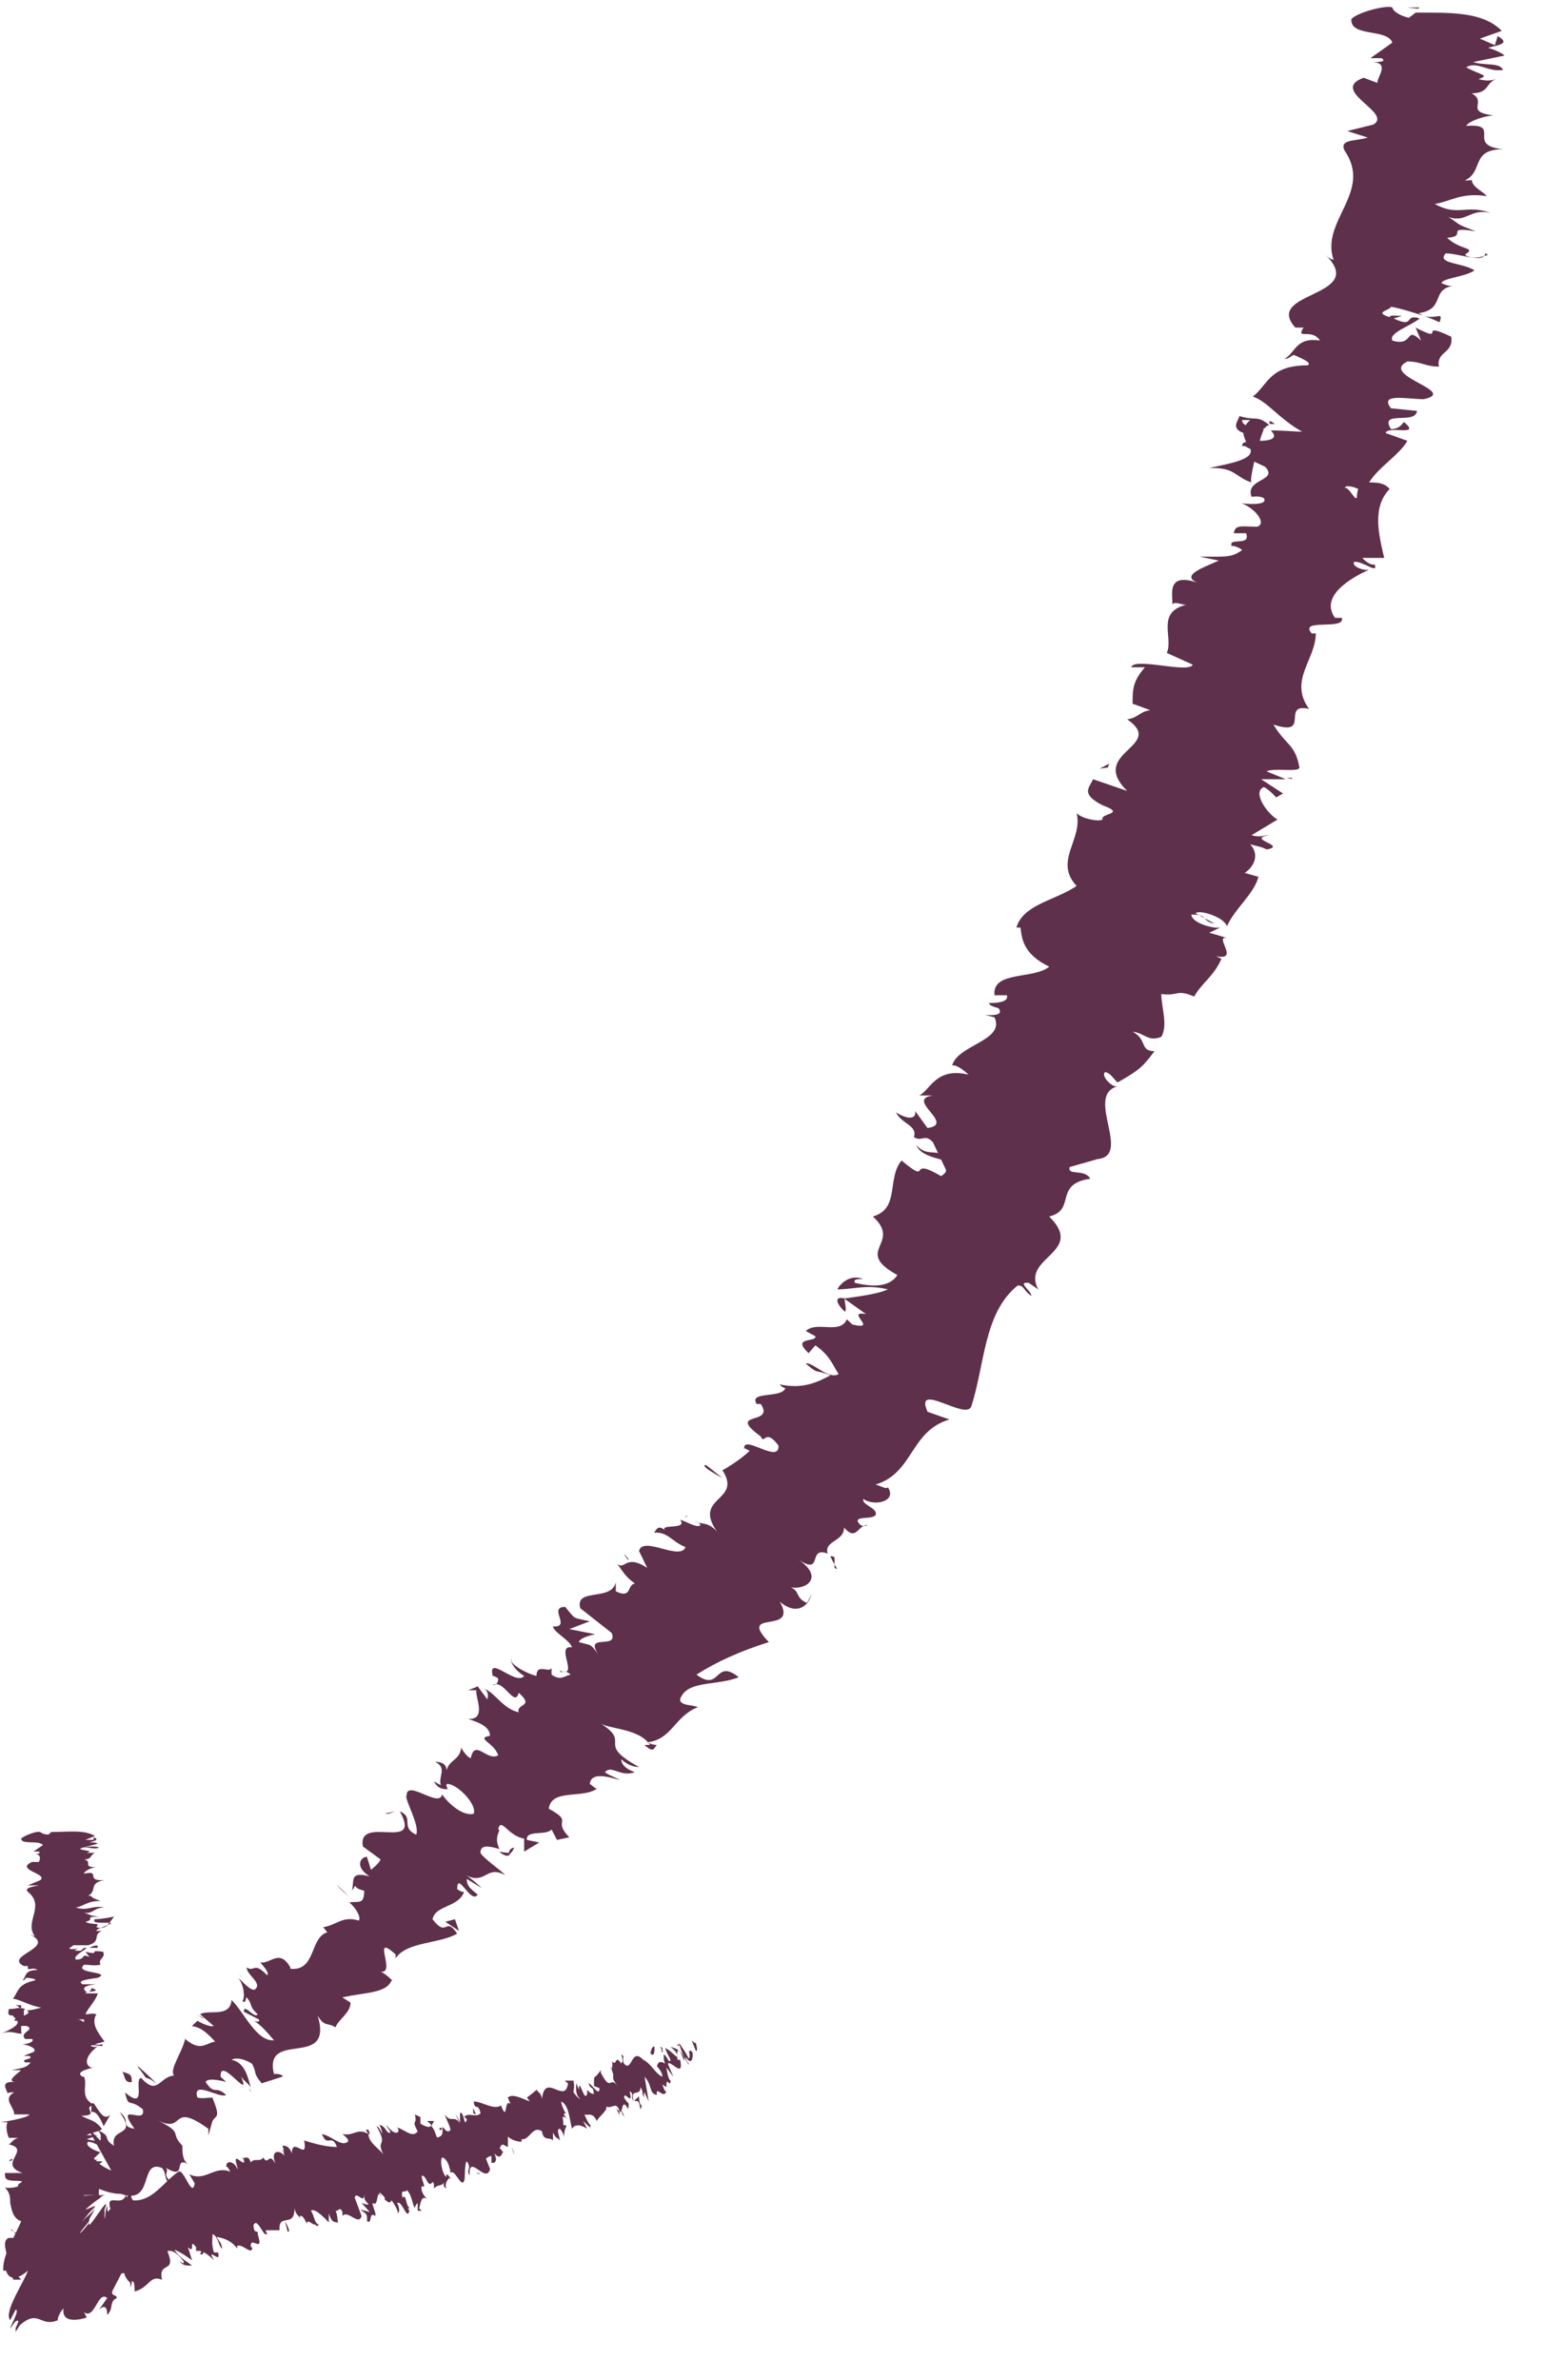 <svg width="23" height="35" viewBox="0 0 23 35" fill="none" xmlns="http://www.w3.org/2000/svg">
<path d="M0.192 33.502C0.192 33.502 0.011 33.291 0.091 33.291L0.312 33.521L0.192 33.521L0.192 33.502Z" fill="#5F304B"/>
<path d="M0.165 32.797C0.326 32.873 0.547 33.045 0.688 33.313C0.446 33.103 0.507 33.218 0.225 32.969C0.145 32.969 0.205 33.103 0.285 33.198C0.225 33.141 0.245 33.313 0.104 33.16C0.024 32.911 0.104 32.854 0.305 32.95C0.285 32.873 0.205 32.835 0.165 32.777L0.165 32.797Z" fill="#5F304B"/>
<path d="M1.25 32.931C1.25 32.931 1.189 32.931 1.149 32.893L1.21 32.893L1.25 32.931Z" fill="#5F304B"/>
<path d="M3 29.676L2.98 29.676C2.98 29.676 2.92 29.638 2.879 29.619L3 29.676Z" fill="#5F304B"/>
<path d="M2.031 30.385C2.031 30.385 2.232 30.557 2.312 30.653C2.232 30.576 2.172 30.557 2.152 30.557C2.111 30.519 2.091 30.461 2.031 30.404L2.031 30.385Z" fill="#5F304B"/>
<path d="M3.562 29.084C3.562 29.084 3.522 29.027 3.502 29.008C3.522 29.027 3.542 29.065 3.562 29.084Z" fill="#5F304B"/>
<path d="M20.875 0.109L20.855 0.128L20.694 0.109L20.875 0.109Z" fill="#5F304B"/>
<path d="M13.477 16.836C13.638 17.047 13.859 16.836 14 17.104C13.92 17.047 13.537 17.027 13.477 16.836Z" fill="#5F304B"/>
<path d="M14.042 17.123L14.062 17.123L14.062 17.142L14.042 17.123Z" fill="#5F304B"/>
<path d="M9.169 22.844C9.169 22.844 9.23 22.901 9.25 22.939C9.23 22.939 9.209 22.901 9.169 22.844Z" fill="#5F304B"/>
<path d="M10.084 22.346C10.084 22.346 10.063 22.289 10.104 22.289L10.125 22.289C10.125 22.289 10.063 22.289 10.084 22.346Z" fill="#5F304B"/>
<path d="M10.729 21.543L10.75 21.581L10.729 21.6L10.729 21.543Z" fill="#5F304B"/>
<path d="M21.17 4.739C21.17 4.739 21.009 4.664 20.929 4.645C21.13 4.701 21.23 4.569 21.17 4.739Z" fill="#5F304B"/>
<path d="M1.149 32.815C1.149 32.815 1.23 32.89 1.25 32.89L1.21 32.89C1.21 32.89 1.149 32.833 1.149 32.815Z" fill="#5F304B"/>
<path d="M11.856 23.591L11.938 23.438C11.938 23.438 11.897 23.552 11.856 23.591Z" fill="#5F304B"/>
<path d="M12.312 23.074C12.312 23.074 12.232 22.94 12.211 22.883C12.232 22.883 12.252 22.883 12.272 22.902L12.272 23.055L12.312 23.074Z" fill="#5F304B"/>
<path d="M21.843 3.726C21.823 3.879 21.462 3.726 21.26 3.726C21.12 3.879 21.502 3.86 21.683 3.975C21.562 4.071 21.2 4.09 21.2 4.166C21.26 4.185 21.28 4.205 21.361 4.205C21.039 4.262 21.26 4.549 20.858 4.606C20.878 4.606 20.919 4.645 20.939 4.645C20.758 4.587 20.577 4.53 20.456 4.511C20.436 4.568 20.195 4.587 20.436 4.664C20.436 4.626 20.537 4.645 20.617 4.645L20.496 4.683C20.818 4.836 20.637 4.606 20.878 4.683C20.738 4.798 20.416 4.894 20.476 5.008C20.798 5.104 20.657 4.779 20.898 5.008L20.818 4.817C21.301 5.066 20.818 4.702 21.341 4.951C21.381 5.2 21.12 5.161 21.16 5.391C20.959 5.391 20.898 5.315 20.697 5.315C20.275 5.525 21.462 5.755 20.939 5.87C20.697 5.87 20.275 5.774 20.456 6.004L20.838 6.042C20.818 6.252 20.275 6.023 20.456 6.31C20.617 6.31 20.637 6.176 20.657 6.214C20.898 6.425 20.416 6.252 20.376 6.367L20.697 6.482C20.577 6.692 20.275 6.865 20.134 7.094C20.235 7.094 20.356 7.094 20.436 7.19C20.175 7.458 20.275 7.86 20.356 8.204L20.034 8.204C20.034 8.204 20.134 8.319 20.215 8.3C20.275 8.453 20.034 8.243 19.913 8.262C19.873 8.319 20.034 8.396 20.134 8.377C19.833 8.511 19.411 8.778 19.632 9.085L19.732 9.085C19.793 9.276 19.089 9.085 19.29 9.314L19.35 9.314C19.35 9.697 18.948 10.003 19.25 10.424C18.828 10.329 19.29 10.845 18.727 10.654C18.908 10.96 19.049 10.941 19.109 11.286C19.109 11.362 18.727 11.286 18.626 11.343L18.908 11.458L18.546 11.458L18.868 11.668L18.767 11.726C18.767 11.726 18.667 11.611 18.586 11.573C18.405 11.649 18.646 11.975 18.787 12.051L18.405 12.281C18.526 12.319 18.586 12.281 18.667 12.281C18.305 12.338 18.948 12.434 18.626 12.491C18.566 12.453 18.445 12.434 18.385 12.415C18.526 12.568 18.445 12.74 18.305 12.836L18.506 12.893C18.445 13.142 18.164 13.352 18.043 13.62C18.003 13.486 17.641 13.371 17.581 13.429L17.862 13.582C17.661 13.544 17.782 13.448 17.52 13.448C17.52 13.563 17.822 13.659 17.943 13.639L17.782 13.716C17.782 13.716 17.923 13.754 18.043 13.793C17.842 13.754 18.244 14.137 17.882 14.06L17.963 14.099C17.842 14.367 17.681 14.443 17.561 14.654C17.299 14.539 17.32 14.654 17.078 14.616C17.078 14.807 17.179 15.075 17.078 15.247C16.877 15.324 16.837 15.19 16.656 15.171C16.877 15.285 16.756 15.457 16.978 15.457C16.817 15.668 16.777 15.725 16.435 15.917C16.354 15.84 16.334 15.783 16.254 15.764C16.194 15.802 16.294 15.936 16.395 15.974L16.435 15.974C15.932 16.108 16.696 17.046 16.093 17.046L16.133 17.046L15.731 17.161C15.691 17.295 15.952 17.18 16.033 17.333C15.49 17.41 15.832 17.792 15.429 17.888C15.972 18.424 15.007 18.481 15.269 18.96L15.128 18.864C14.947 18.845 15.168 18.979 15.168 19.055C15.047 18.979 15.068 18.902 14.967 18.902C14.464 19.304 14.484 20.07 14.283 20.682C14.203 20.893 13.439 20.299 13.64 20.759L13.962 20.873C13.379 21.046 13.439 21.658 12.876 21.83C12.956 21.849 13.037 21.907 13.057 21.869C13.197 22.079 12.856 22.156 12.695 22.041C12.675 22.117 12.836 22.156 12.876 22.232C12.936 22.385 12.474 22.251 12.655 22.424C12.675 22.443 12.735 22.443 12.755 22.424C12.614 22.424 12.594 22.672 12.413 22.462C12.413 22.672 12.112 22.653 12.172 22.845C11.87 22.73 12.112 23.17 11.75 22.94C12.112 23.189 11.87 23.381 11.629 23.342C11.77 23.4 11.69 23.495 11.87 23.572C11.79 23.668 11.649 23.706 11.468 23.553C11.75 24.05 10.825 23.648 11.307 24.146C10.885 24.28 10.543 24.433 10.242 24.625C10.604 24.892 10.503 24.376 10.865 24.663C10.523 24.797 10.101 24.701 10.001 24.988C10.001 25.084 10.181 25.065 10.262 25.103C9.92 25.237 9.88 25.581 9.518 25.62C9.558 25.639 9.598 25.658 9.659 25.658C9.619 25.696 9.619 25.792 9.478 25.658L9.558 25.658C9.397 25.409 8.935 25.428 8.814 25.332C9.317 25.639 8.734 25.62 9.397 25.983C9.337 25.983 9.236 25.964 9.136 25.868C9.136 25.926 9.176 26.002 9.337 26.06C9.116 26.136 8.995 25.945 8.895 26.06C8.975 26.117 9.015 26.117 9.116 26.175C8.915 26.117 8.694 26.06 8.673 26.232C8.734 26.27 8.774 26.328 8.794 26.289C8.593 26.462 8.111 26.289 8.07 26.596C8.452 26.806 8.111 26.749 8.372 27.017L8.191 27.055L8.111 26.902C8.03 26.997 7.728 26.902 7.749 27.055L7.93 27.093L7.708 27.227L7.708 27.036C7.467 26.997 7.367 26.71 7.326 26.902C7.387 26.902 7.246 26.997 7.346 27.189C7.206 27.151 7.065 27.112 7.065 27.246C7.125 27.342 7.387 27.514 7.427 27.572C7.145 27.419 7.145 27.725 6.844 27.572C6.924 27.61 7.065 27.744 7.085 27.763L6.864 27.629C6.864 27.725 6.904 27.763 7.025 27.859C6.924 28.012 6.723 27.495 6.723 27.782C6.743 27.782 6.763 27.82 6.824 27.82C6.743 28.05 6.401 28.012 6.361 28.222C6.582 28.509 6.542 28.165 6.723 28.433C6.462 28.586 5.979 28.548 5.818 28.797L5.818 28.739C5.436 28.395 5.859 29.064 5.577 28.988C5.637 28.988 5.818 29.16 5.758 29.122C5.678 29.313 5.376 29.294 5.034 29.371L5.155 29.447C5.155 29.6 4.974 29.696 4.934 29.811C4.813 29.734 4.773 29.811 4.672 29.639C4.913 30.442 3.868 29.83 4.029 30.5C4.069 30.481 4.19 30.519 4.149 30.538L3.848 30.634C3.707 30.461 3.788 30.5 3.707 30.347C3.586 30.27 3.466 30.251 3.405 30.289C3.607 30.328 3.647 30.557 3.687 30.691C3.647 30.634 3.586 30.595 3.546 30.538C3.707 30.921 3.225 30.213 3.245 30.538L3.325 30.614C3.325 30.614 3.064 30.538 3.023 30.614C3.164 30.825 3.164 30.653 3.325 30.806C3.225 30.863 2.822 30.576 2.903 30.844C2.983 30.863 3.044 30.844 3.124 30.844C3.245 31.15 3.184 31.093 3.124 31.189L3.064 31.399L3.064 31.303C2.481 30.883 2.742 31.399 2.3 31.169C2.722 31.38 2.481 31.342 2.682 31.552C2.682 31.648 2.682 31.763 2.762 31.82C2.541 31.705 2.762 32.069 2.44 31.878C2.501 31.954 2.36 31.954 2.541 32.107C2.4 32.107 2.46 31.954 2.38 31.878C2.038 31.744 2.28 32.433 1.777 32.26C1.475 32.26 1.234 32.031 0.973 32.031C1.013 32.184 1.234 32.26 1.234 32.26C1.234 32.433 1.133 32.471 0.993 32.452C1.053 32.509 1.093 32.567 1.133 32.681C1.053 32.72 0.872 32.452 0.872 32.624C0.952 32.7 1.073 32.815 1.174 32.873C1.033 32.873 0.852 32.777 0.711 32.777C0.792 32.93 0.912 32.93 1.013 33.007C0.872 33.007 0.671 33.064 0.47 32.892L0.47 32.777C0.47 32.777 0.591 32.968 0.651 32.988C0.852 33.083 0.711 32.834 0.651 32.758L0.55 32.758C0.269 32.26 0.852 32.643 0.952 32.528L0.651 32.241L0.993 32.413C0.952 32.318 0.832 32.126 0.731 32.126C0.691 31.916 0.892 32.184 0.832 31.954C0.832 31.916 0.812 31.916 0.792 31.897L0.952 31.935C0.952 31.935 0.792 31.705 0.771 31.782C0.771 31.495 1.214 31.839 1.073 31.552L1.053 31.552C1.355 31.495 1.254 31.763 1.636 31.916L1.274 31.265L1.475 31.476C1.475 31.476 1.515 31.399 1.435 31.323C1.656 31.418 1.495 31.438 1.676 31.552C1.616 31.265 2.038 31.438 1.757 31.055C1.938 31.189 1.757 31.265 1.978 31.303C1.676 30.883 2.159 31.265 2.099 31.016C1.897 30.844 1.897 31.016 1.837 30.768C2.179 31.055 1.958 30.557 2.078 30.557C2.32 30.825 2.34 30.538 2.561 30.519C2.481 30.442 2.682 30.174 2.722 29.983L2.682 29.945C2.943 30.194 3.023 30.04 3.164 30.021C3.023 29.868 2.943 29.811 2.822 29.792L2.903 29.715C2.903 29.715 3.064 29.811 3.144 29.792L2.943 29.619C3.064 29.543 3.385 29.677 3.405 29.409C3.586 29.581 3.767 30.021 4.029 30.002C3.948 29.906 3.788 29.715 3.707 29.715C3.727 29.715 3.828 29.753 3.808 29.696L3.586 29.581C3.586 29.447 3.747 29.696 3.788 29.619C3.647 29.485 3.727 29.485 3.627 29.371C3.607 29.371 3.627 29.466 3.566 29.428C3.607 29.352 3.586 29.198 3.506 29.084C3.586 29.16 3.687 29.275 3.747 29.256C3.868 29.16 3.627 29.045 3.627 28.93C3.747 29.007 3.727 28.835 3.928 29.045C3.968 29.007 3.868 28.911 3.828 28.854C3.968 28.892 4.109 28.643 4.27 28.93L4.27 28.95C4.652 28.988 4.552 28.49 4.813 28.414L4.753 28.337C4.934 28.318 5.034 28.165 5.275 28.241C5.316 28.203 5.235 28.05 5.135 27.974C5.275 27.954 5.356 28.012 5.356 27.801C5.155 27.763 5.275 27.667 5.175 27.801C5.215 27.648 5.135 27.514 5.436 27.591C5.215 27.457 5.296 27.304 5.396 27.304L5.456 27.495C5.456 27.495 5.577 27.399 5.597 27.342L5.336 27.151C5.255 26.672 6.22 27.246 5.879 26.634C6.1 26.73 5.879 26.864 6.12 26.978C6.18 26.844 5.939 26.442 5.979 26.404C5.979 26.155 6.462 26.596 6.502 26.385C6.562 26.481 6.783 26.71 6.964 26.672C7.025 26.538 6.723 26.232 6.582 26.232C6.542 26.232 6.582 26.289 6.582 26.309C6.522 26.309 6.442 26.309 6.381 26.194L6.482 26.251C6.442 26.117 6.582 26.002 6.401 25.907C6.562 25.907 6.582 26.002 6.562 26.098C6.562 25.868 6.763 25.907 6.783 25.696C6.804 25.754 6.904 25.868 6.924 25.849C6.985 25.562 7.165 25.907 7.326 25.811C7.266 25.62 6.985 25.562 7.206 25.524C7.206 25.371 6.985 25.313 6.884 25.275C7.165 25.294 6.985 24.95 7.005 24.854L6.884 24.854C6.884 24.854 6.985 24.816 7.025 24.797L7.165 24.988C7.165 24.988 7.206 24.892 7.125 24.835C7.286 24.892 7.387 25.122 7.628 25.179C7.588 25.046 7.869 25.103 7.628 24.892C7.568 25.122 7.407 24.682 7.246 24.778C7.306 24.778 7.326 24.739 7.326 24.682C7.306 24.663 7.266 24.644 7.246 24.644C7.165 24.318 7.588 24.797 7.708 24.644C7.548 24.548 7.487 24.395 7.527 24.395C7.467 24.452 7.728 24.605 7.889 24.644C7.889 24.452 8.07 24.605 8.111 24.529L8.111 24.625C8.251 24.72 8.291 24.644 8.392 24.625C8.291 24.529 8.251 24.625 8.231 24.567C8.533 24.682 8.151 24.184 8.412 24.223C8.372 24.108 8.151 24.012 8.131 23.916C8.412 23.936 8.05 23.629 8.312 23.629C8.472 23.821 8.412 23.782 8.673 23.84L8.372 23.955L8.754 24.031C8.754 24.031 8.533 24.07 8.513 24.146C8.714 24.203 8.673 24.165 8.794 24.318C8.593 24.012 9.096 24.261 8.995 24.012L8.533 23.648C8.452 23.342 8.995 23.553 9.056 23.266L9.056 23.4C9.297 23.515 9.216 23.304 9.337 23.285C9.176 23.17 9.156 23.093 9.076 22.998C9.196 23.093 9.196 22.845 9.518 23.055L9.397 22.806C9.458 22.577 10.001 22.959 10.081 22.749C9.88 22.672 9.82 22.519 9.619 22.538C9.659 22.481 9.679 22.424 9.779 22.5C9.699 22.404 10.121 22.5 10.001 22.347C10.081 22.366 10.262 22.481 10.302 22.424C10.282 22.385 10.222 22.366 10.222 22.366C10.302 22.424 10.403 22.366 10.543 22.519C10.181 22.003 10.925 22.079 10.624 21.62C10.765 21.543 10.925 21.428 11.026 21.333C10.966 21.314 10.946 21.275 10.946 21.314C10.905 21.065 11.468 21.543 11.448 21.256C11.247 20.988 11.247 21.256 11.187 21.122C10.664 20.739 11.408 20.969 11.187 20.644L11.127 20.644C11.006 20.452 11.489 20.567 11.549 20.414C11.549 20.414 11.489 20.395 11.468 20.357C11.81 20.433 12.031 20.319 12.212 20.223C11.971 20.127 12.051 20.223 11.85 20.051C11.931 20.012 12.192 20.299 12.333 20.204C12.252 20.089 12.212 19.936 11.991 19.783L11.891 19.898C11.629 19.649 12.011 19.744 11.991 19.649L11.85 19.572C12.011 19.419 12.353 19.63 12.454 19.4L12.534 19.476C12.936 19.572 12.413 19.266 12.735 19.323L12.413 19.094C12.534 19.075 12.896 19.036 13.057 18.96C12.755 18.883 12.534 18.96 12.313 18.96C12.353 18.883 12.494 18.73 12.695 18.807C12.634 18.807 12.534 18.807 12.574 18.864C12.896 18.941 13.097 18.902 13.197 18.749C12.534 18.386 13.278 18.29 12.836 17.888C13.238 17.773 13.037 17.333 13.258 17.065C13.72 17.448 13.318 16.988 13.841 17.295C13.921 17.237 13.921 17.218 13.901 17.18L13.72 16.797C13.6 16.663 13.559 16.797 13.439 16.721C13.499 16.548 13.258 16.529 13.177 16.357C13.358 16.472 13.479 16.453 13.459 16.338L13.64 16.587C14.062 16.529 13.298 16.166 13.72 16.108L13.519 16.108C13.68 16.032 13.761 15.687 14.243 15.802C14.183 15.745 14.062 15.649 14.002 15.668C14.082 15.362 14.786 15.304 14.625 14.96L14.484 14.922C14.484 14.922 14.786 14.96 14.685 14.826C14.625 14.807 14.545 14.788 14.545 14.749C14.605 14.749 14.846 14.749 14.806 14.635L14.625 14.635C14.585 14.271 15.208 14.405 15.429 14.214C15.027 14.022 15.027 13.773 15.007 13.639L14.947 13.639C15.047 13.295 15.53 13.238 15.832 13.027C15.49 12.663 15.932 12.338 15.832 11.955C15.892 12.032 16.153 12.089 16.214 12.051C16.173 11.955 16.576 11.975 16.214 11.841C15.872 11.668 16.033 11.573 16.073 11.458L16.576 11.63C15.992 11.056 17.159 10.979 16.576 10.577C16.736 10.558 16.756 10.463 16.917 10.443L16.656 10.348C16.656 10.137 16.656 10.022 16.837 9.812L16.636 9.812C16.676 9.659 17.48 9.908 17.541 9.774L17.159 9.601C17.259 9.372 16.998 9.008 17.44 8.893C17.38 8.893 17.259 8.836 17.239 8.893C17.259 8.778 17.118 8.377 17.661 8.587C17.299 8.472 17.722 8.338 17.923 8.243L17.641 8.185C18.023 8.185 18.104 8.204 18.265 8.09C18.244 8.051 18.063 7.994 18.124 8.051C18.023 7.879 18.405 8.051 18.325 7.841L18.144 7.841C18.164 7.707 18.265 7.745 18.486 7.745C18.626 7.707 18.486 7.496 18.265 7.401C18.425 7.42 18.646 7.42 18.586 7.324C18.506 7.286 18.425 7.305 18.405 7.305C18.305 7.037 18.807 7.075 18.606 6.865C18.526 6.826 18.486 6.807 18.445 6.788C18.405 6.96 18.385 7.094 18.405 7.094C18.164 7.018 18.164 6.865 17.782 6.884C18.003 6.826 18.465 6.769 18.385 6.597C18.365 6.597 18.345 6.578 18.305 6.559L18.265 6.559C18.265 6.559 18.265 6.501 18.325 6.501C18.305 6.444 18.285 6.405 18.285 6.367C18.084 6.291 18.224 6.176 18.224 6.118C18.486 6.195 18.486 6.099 18.667 6.252C18.667 6.252 18.626 6.252 18.606 6.291C18.606 6.291 18.606 6.291 18.566 6.31L18.586 6.31C18.586 6.31 18.546 6.405 18.526 6.482C18.687 6.482 18.807 6.444 18.687 6.329C18.868 6.329 19.069 6.348 19.149 6.348C18.807 6.157 18.646 5.908 18.425 5.831C18.646 5.659 18.667 5.372 19.23 5.372C19.31 5.334 19.109 5.257 19.029 5.219C18.968 5.238 18.968 5.276 18.888 5.276C19.049 5.2 19.049 4.951 19.411 5.008C19.29 4.817 19.049 5.008 19.169 4.817L19.049 4.817C18.566 4.281 20.134 4.377 19.491 3.745C19.531 3.784 19.551 3.803 19.612 3.822C19.411 3.248 20.195 2.827 19.773 2.214C19.692 2.042 19.933 2.08 20.114 2.023L19.813 1.927L20.195 1.832C20.496 1.659 19.531 1.334 20.054 1.143L20.255 1.219C20.255 1.123 20.436 0.932 20.195 0.913C20.235 0.913 20.416 0.913 20.315 0.855L20.154 0.855L20.476 0.626C20.396 0.415 19.853 0.549 19.873 0.281C19.953 0.186 20.376 0.071 20.476 0.109C20.476 0.147 20.557 0.224 20.718 0.262L20.818 0.186C21.321 0.186 21.803 0.167 22.085 0.454L21.763 0.568L21.984 0.664L22.024 0.53C22.226 0.645 22.024 0.664 21.884 0.702C22.004 0.741 22.085 0.779 22.125 0.817L21.663 0.913C21.843 0.97 22.045 0.913 22.105 1.028C21.884 1.066 21.723 0.894 21.562 0.989C21.763 1.104 21.924 1.104 21.743 1.162C21.864 1.2 21.944 1.181 22.004 1.162C21.843 1.219 21.904 1.372 21.642 1.372C21.884 1.506 21.522 1.64 21.964 1.698C21.864 1.698 21.602 1.774 21.562 1.851C22.105 1.812 21.542 2.138 22.105 2.195C21.622 2.195 21.823 2.52 21.542 2.654C21.582 2.654 21.663 2.654 21.642 2.635C21.642 2.75 21.803 2.808 21.864 2.884C21.482 2.827 21.341 2.961 21.099 2.999C21.441 3.19 21.562 2.999 21.924 3.133C21.622 3.056 21.562 3.286 21.301 3.19C21.502 3.324 21.401 3.286 21.703 3.401C21.22 3.324 21.602 3.477 21.28 3.496C21.482 3.688 21.723 3.63 21.542 3.745C21.663 3.841 21.884 3.745 21.884 3.745L21.843 3.726ZM20.054 7.037C20.054 7.037 20.074 6.98 20.094 6.98C20.094 6.98 20.074 7.018 20.054 7.037ZM19.953 7.324C19.953 7.324 19.953 7.247 19.974 7.19C19.893 7.152 19.793 7.133 19.773 7.171C19.833 7.171 19.873 7.267 19.933 7.324L19.953 7.324ZM18.265 6.176C18.265 6.176 18.265 6.233 18.325 6.252C18.325 6.233 18.345 6.214 18.385 6.176L18.425 6.176C18.425 6.176 18.325 6.176 18.285 6.176L18.265 6.176Z" fill="#5F304B"/>
<path d="M18.669 6.195L18.689 6.195L18.75 6.234L18.669 6.234L18.669 6.195Z" fill="#5F304B"/>
<path d="M19 11.456L18.919 11.438L19 11.438L19 11.456Z" fill="#5F304B"/>
<path d="M3.667 30.709C3.667 30.709 3.688 30.747 3.688 30.766C3.688 30.766 3.667 30.728 3.667 30.709Z" fill="#5F304B"/>
<path d="M2.812 31.666C2.812 31.666 2.752 31.609 2.731 31.59L2.812 31.666Z" fill="#5F304B"/>
<path d="M7.339 27.229C7.339 27.229 7.46 27.247 7.5 27.247C7.5 27.285 7.46 27.323 7.339 27.229Z" fill="#5F304B"/>
<path d="M7.562 27.17C7.562 27.17 7.522 27.265 7.481 27.265C7.481 27.227 7.502 27.17 7.562 27.17Z" fill="#5F304B"/>
<path d="M0.875 33.255L0.875 33.275L0.834 33.236L0.875 33.255Z" fill="#5F304B"/>
<path d="M0.812 33.236L0.772 33.236C0.772 33.236 0.792 33.215 0.812 33.236Z" fill="#5F304B"/>
<path d="M0.711 33.215L0.812 33.215C0.812 33.215 0.772 33.272 0.711 33.215Z" fill="#5F304B"/>
<path d="M1.44 32.699L1.5 32.775C1.5 32.775 1.46 32.737 1.44 32.699Z" fill="#5F304B"/>
<path d="M1.623 32.584C1.623 32.584 1.643 32.833 1.543 32.833L1.483 32.775C1.603 32.871 1.483 32.488 1.623 32.584Z" fill="#5F304B"/>
<path d="M1.625 31.093L1.524 31.266C1.484 31.17 1.424 31.036 1.343 31.055C1.343 30.672 1.464 31.266 1.625 31.093Z" fill="#5F304B"/>
<path d="M1.938 30.616C1.817 30.635 1.837 30.501 1.797 30.463C1.917 30.501 1.938 30.501 1.938 30.616Z" fill="#5F304B"/>
<path d="M5.125 27.879L4.944 27.707C4.944 27.707 5.004 27.784 5.125 27.879Z" fill="#5F304B"/>
<path d="M6.69 28.221L6.75 28.393L6.549 28.259L6.69 28.221Z" fill="#5F304B"/>
<path d="M5.712 26.671L5.652 26.671L5.812 26.633L5.712 26.671Z" fill="#5F304B"/>
<path d="M10.384 21.543L10.625 21.734C10.625 21.734 10.263 21.543 10.384 21.543Z" fill="#5F304B"/>
<path d="M12.42 19.285C12.299 19.17 12.259 19.055 12.42 19.093C12.42 19.151 12.46 19.285 12.42 19.285Z" fill="#5F304B"/>
<path d="M16.292 11.285L16.172 11.304L16.312 11.229L16.292 11.285Z" fill="#5F304B"/>
<path d="M10.232 30.04C10.232 30.04 10.273 30.174 10.232 30.155L10.171 30.002L10.212 30.04L10.232 30.04Z" fill="#5F304B"/>
<path d="M10.127 30.362C10.127 30.362 10.007 30.171 9.986 30.037C10.067 30.171 10.047 30.114 10.127 30.267C10.147 30.267 10.147 30.209 10.127 30.152C10.147 30.19 10.147 30.114 10.188 30.19C10.188 30.324 10.147 30.343 10.087 30.248C10.087 30.286 10.107 30.324 10.127 30.343L10.127 30.362Z" fill="#5F304B"/>
<path d="M6.604 31.859C6.604 31.859 6.625 31.859 6.625 31.878C6.625 31.878 6.604 31.878 6.604 31.859Z" fill="#5F304B"/>
<path d="M9.709 30.096C9.709 30.096 9.73 30.096 9.75 30.134L9.73 30.134L9.709 30.096Z" fill="#5F304B"/>
<path d="M8.647 31.246L8.667 31.246L8.688 31.303L8.647 31.246Z" fill="#5F304B"/>
<path d="M9.125 31.129C9.125 31.129 9.064 31.014 9.044 30.957C9.064 31.014 9.084 31.034 9.105 31.034C9.105 31.053 9.105 31.091 9.125 31.129Z" fill="#5F304B"/>
<path d="M1.913 33.637C1.953 33.503 1.771 33.522 1.852 33.35C1.852 33.407 1.993 33.522 1.913 33.637Z" fill="#5F304B"/>
<path d="M4.562 32.603C4.562 32.603 4.562 32.643 4.54 32.603L4.562 32.603Z" fill="#5F304B"/>
<path d="M1.436 28.642L1.315 28.642C1.315 28.642 1.456 28.564 1.436 28.642Z" fill="#5F304B"/>
<path d="M9.75 30.172L9.729 30.115C9.729 30.115 9.729 30.153 9.729 30.172L9.75 30.172Z" fill="#5F304B"/>
<path d="M4.188 31.607L4.127 31.646C4.127 31.646 4.167 31.607 4.188 31.607Z" fill="#5F304B"/>
<path d="M1.678 28.183C1.678 28.183 1.497 28.221 1.396 28.221C1.336 28.298 1.537 28.26 1.638 28.279C1.597 28.317 1.417 28.355 1.417 28.394C1.457 28.394 1.457 28.394 1.497 28.394C1.356 28.451 1.497 28.547 1.296 28.604L1.336 28.604C1.336 28.604 1.155 28.604 1.075 28.604C1.075 28.623 0.954 28.662 1.075 28.662C1.075 28.662 1.115 28.662 1.155 28.642L1.095 28.681C1.276 28.7 1.155 28.642 1.276 28.642C1.215 28.7 1.075 28.757 1.115 28.815C1.276 28.815 1.175 28.719 1.316 28.776L1.256 28.7C1.517 28.757 1.256 28.662 1.517 28.7C1.557 28.796 1.437 28.796 1.477 28.891C1.376 28.91 1.336 28.891 1.236 28.891C1.075 29.025 1.658 28.987 1.437 29.083C1.316 29.102 1.115 29.121 1.215 29.178L1.417 29.178C1.417 29.178 1.135 29.197 1.276 29.293C1.356 29.293 1.336 29.217 1.356 29.236C1.517 29.293 1.256 29.274 1.256 29.312L1.437 29.312C1.417 29.408 1.296 29.523 1.256 29.619C1.316 29.619 1.356 29.599 1.417 29.619C1.336 29.752 1.437 29.886 1.537 30.02L1.396 30.059C1.396 30.059 1.457 30.078 1.497 30.059C1.557 30.116 1.396 30.059 1.336 30.078C1.336 30.097 1.417 30.116 1.457 30.078C1.336 30.154 1.195 30.327 1.336 30.403L1.376 30.403C1.376 30.403 1.075 30.46 1.215 30.537L1.236 30.537C1.296 30.671 1.155 30.843 1.396 30.958C1.175 30.977 1.497 31.111 1.195 31.111C1.336 31.188 1.396 31.169 1.497 31.303C1.497 31.341 1.316 31.36 1.276 31.398L1.437 31.398L1.276 31.456L1.457 31.494L1.417 31.532C1.417 31.532 1.356 31.494 1.296 31.494C1.236 31.551 1.396 31.628 1.477 31.647L1.336 31.781C1.336 31.781 1.417 31.762 1.457 31.743C1.296 31.819 1.618 31.743 1.457 31.819C1.417 31.819 1.356 31.819 1.336 31.819C1.437 31.858 1.437 31.934 1.396 31.991L1.497 31.991C1.497 31.991 1.437 32.221 1.457 32.279C1.417 32.279 1.215 32.279 1.195 32.279L1.356 32.279C1.256 32.279 1.296 32.279 1.175 32.279C1.175 32.298 1.356 32.279 1.417 32.279L1.356 32.279C1.356 32.279 1.437 32.279 1.497 32.279C1.658 32.26 1.396 32.298 1.497 32.279L1.537 32.279C1.537 32.279 1.477 32.298 1.477 32.317C1.336 32.413 1.376 32.393 1.256 32.489C1.296 32.489 1.417 32.413 1.396 32.451C1.316 32.527 1.276 32.585 1.195 32.681C1.316 32.547 1.316 32.585 1.396 32.47C1.376 32.508 1.376 32.527 1.316 32.623C1.316 32.623 1.316 32.661 1.296 32.681C1.236 32.757 1.215 32.776 1.175 32.834C1.175 32.853 1.256 32.757 1.316 32.681C1.256 32.872 1.658 32.183 1.537 32.489C1.537 32.489 1.537 32.566 1.537 32.623C1.557 32.585 1.537 32.527 1.577 32.432C1.577 32.642 1.618 32.393 1.638 32.527C1.517 32.183 1.819 32.508 1.859 32.24L1.859 32.317C1.859 32.317 1.899 32.26 1.919 32.24C1.939 32.298 1.919 32.317 1.959 32.355C2.241 32.374 2.402 32.087 2.623 31.934C2.703 31.877 2.824 32.336 2.864 32.106L2.784 31.972C3.025 32.087 3.146 31.838 3.387 31.934C3.367 31.896 3.347 31.858 3.327 31.858C3.327 31.743 3.467 31.8 3.488 31.896C3.508 31.896 3.467 31.819 3.467 31.762C3.467 31.685 3.608 31.877 3.588 31.762C3.588 31.762 3.568 31.724 3.548 31.724C3.588 31.762 3.648 31.666 3.689 31.8C3.729 31.724 3.829 31.8 3.87 31.724C3.95 31.858 3.95 31.628 4.051 31.819C3.97 31.609 4.111 31.609 4.191 31.704C4.151 31.647 4.191 31.628 4.151 31.551C4.191 31.551 4.252 31.551 4.292 31.666C4.292 31.398 4.533 31.8 4.473 31.475C4.654 31.532 4.815 31.57 4.955 31.57C4.875 31.36 4.815 31.59 4.734 31.379C4.895 31.417 5.016 31.57 5.116 31.494C5.136 31.456 5.076 31.417 5.036 31.379C5.197 31.417 5.257 31.283 5.418 31.379C5.418 31.379 5.398 31.341 5.378 31.322C5.398 31.322 5.418 31.283 5.438 31.379L5.418 31.379C5.418 31.513 5.599 31.609 5.639 31.685C5.518 31.436 5.719 31.59 5.538 31.264C5.559 31.264 5.599 31.322 5.619 31.379C5.619 31.36 5.619 31.322 5.579 31.245C5.679 31.264 5.679 31.379 5.74 31.36C5.74 31.322 5.699 31.303 5.679 31.245C5.74 31.322 5.82 31.398 5.86 31.341C5.86 31.322 5.86 31.283 5.82 31.283C5.92 31.283 6.061 31.456 6.142 31.341C6.041 31.149 6.142 31.264 6.101 31.092L6.182 31.13L6.182 31.226C6.182 31.226 6.323 31.322 6.343 31.245L6.282 31.188L6.383 31.188L6.343 31.264C6.423 31.341 6.403 31.475 6.463 31.417C6.463 31.417 6.524 31.417 6.504 31.283C6.504 31.283 6.584 31.379 6.624 31.322C6.624 31.264 6.544 31.13 6.544 31.092C6.624 31.226 6.685 31.092 6.765 31.226C6.745 31.188 6.705 31.111 6.705 31.092L6.765 31.207C6.765 31.207 6.765 31.149 6.765 31.073C6.825 31.035 6.825 31.303 6.865 31.169C6.865 31.169 6.865 31.149 6.825 31.13C6.886 31.054 7.006 31.149 7.067 31.073C7.026 30.901 6.986 31.054 6.966 30.901C7.087 30.901 7.268 31.035 7.368 30.958C7.469 31.226 7.408 30.843 7.509 30.939C7.509 30.939 7.449 30.805 7.469 30.843C7.529 30.786 7.65 30.843 7.79 30.901L7.75 30.843C7.75 30.843 7.851 30.767 7.891 30.729C7.931 30.786 7.951 30.767 7.971 30.862C8.012 30.46 8.313 30.958 8.353 30.633C8.353 30.633 8.293 30.595 8.313 30.595L8.434 30.595C8.454 30.729 8.434 30.69 8.434 30.767C8.474 30.824 8.514 30.862 8.534 30.862C8.454 30.805 8.474 30.69 8.474 30.633L8.514 30.729C8.514 30.518 8.595 30.939 8.635 30.786L8.635 30.729C8.635 30.729 8.695 30.805 8.735 30.786C8.715 30.652 8.695 30.748 8.655 30.633C8.695 30.633 8.816 30.843 8.816 30.709C8.796 30.69 8.756 30.69 8.735 30.671C8.735 30.518 8.735 30.556 8.776 30.518L8.836 30.441L8.836 30.48C8.997 30.786 8.957 30.499 9.097 30.69C8.957 30.518 9.057 30.575 8.997 30.441C8.997 30.403 9.017 30.346 8.997 30.307C9.077 30.403 9.037 30.193 9.138 30.346C9.138 30.307 9.178 30.346 9.138 30.212C9.198 30.231 9.138 30.288 9.178 30.346C9.298 30.48 9.278 30.097 9.459 30.288C9.58 30.346 9.64 30.499 9.741 30.537C9.741 30.46 9.66 30.384 9.66 30.384C9.68 30.307 9.721 30.307 9.781 30.346C9.761 30.307 9.761 30.269 9.761 30.212C9.801 30.212 9.841 30.365 9.861 30.288C9.841 30.25 9.801 30.174 9.781 30.116C9.841 30.135 9.902 30.212 9.962 30.25C9.962 30.174 9.902 30.135 9.861 30.097C9.922 30.116 10.002 30.135 10.062 30.25L10.062 30.307C10.062 30.307 10.022 30.193 10.002 30.174C9.942 30.097 9.962 30.231 9.962 30.288L10.002 30.288C10.062 30.575 9.861 30.288 9.821 30.346L9.902 30.537L9.801 30.403C9.801 30.403 9.821 30.575 9.861 30.595C9.861 30.709 9.801 30.537 9.801 30.652L9.801 30.69L9.741 30.652C9.741 30.652 9.781 30.786 9.801 30.748C9.761 30.882 9.64 30.652 9.66 30.805C9.54 30.786 9.6 30.671 9.479 30.537L9.54 30.901L9.479 30.767C9.479 30.767 9.459 30.786 9.479 30.843C9.419 30.767 9.479 30.786 9.419 30.69C9.419 30.843 9.258 30.69 9.319 30.901C9.258 30.805 9.339 30.805 9.258 30.748C9.319 30.996 9.178 30.729 9.178 30.843C9.238 30.958 9.258 30.882 9.238 31.015C9.138 30.824 9.158 31.092 9.117 31.054C9.057 30.882 9.017 31.015 8.916 30.977C8.937 31.035 8.816 31.111 8.776 31.188C8.715 31.054 8.655 31.111 8.595 31.092C8.635 31.188 8.655 31.226 8.695 31.264L8.655 31.264C8.655 31.264 8.595 31.207 8.575 31.188L8.635 31.303C8.635 31.303 8.474 31.188 8.414 31.303C8.374 31.188 8.374 30.958 8.253 30.901C8.253 30.958 8.313 31.073 8.333 31.092C8.333 31.092 8.293 31.054 8.293 31.092L8.353 31.188C8.353 31.188 8.313 31.111 8.273 31.13C8.293 31.226 8.273 31.207 8.293 31.264C8.293 31.264 8.293 31.226 8.333 31.264C8.313 31.283 8.293 31.36 8.293 31.436C8.293 31.379 8.253 31.322 8.233 31.303C8.172 31.303 8.233 31.417 8.233 31.475C8.193 31.417 8.193 31.475 8.132 31.36C8.132 31.36 8.132 31.436 8.132 31.475C8.092 31.417 7.991 31.494 7.971 31.341C7.831 31.245 7.79 31.475 7.67 31.456L7.67 31.494C7.67 31.494 7.549 31.494 7.469 31.417C7.469 31.417 7.469 31.513 7.469 31.57C7.408 31.551 7.388 31.494 7.348 31.59C7.428 31.647 7.348 31.666 7.408 31.628C7.368 31.685 7.368 31.762 7.268 31.666C7.328 31.781 7.268 31.819 7.227 31.8L7.227 31.704C7.227 31.704 7.187 31.704 7.147 31.743L7.207 31.896C7.147 32.126 6.886 31.647 6.906 31.991C6.845 31.896 6.946 31.896 6.865 31.781C6.825 31.819 6.845 32.049 6.825 32.068C6.785 32.183 6.685 31.877 6.624 31.953C6.624 31.896 6.584 31.743 6.504 31.724C6.463 31.762 6.504 31.972 6.564 32.011C6.564 32.011 6.564 32.011 6.564 31.972C6.584 31.972 6.624 32.011 6.624 32.068L6.624 32.011C6.624 32.011 6.524 32.087 6.564 32.183C6.504 32.145 6.524 32.106 6.544 32.068C6.504 32.164 6.443 32.106 6.383 32.183C6.383 32.145 6.383 32.087 6.363 32.087C6.282 32.183 6.282 31.991 6.202 31.991C6.202 32.087 6.282 32.183 6.202 32.145C6.182 32.221 6.242 32.298 6.282 32.336C6.182 32.26 6.182 32.451 6.162 32.47L6.202 32.508C6.202 32.508 6.162 32.508 6.142 32.508L6.142 32.393C6.142 32.393 6.101 32.432 6.101 32.47C6.061 32.413 6.061 32.279 5.981 32.202C5.981 32.26 5.88 32.164 5.92 32.317C5.981 32.24 5.961 32.47 6.041 32.47C6.021 32.47 6.001 32.47 6.001 32.47C6.001 32.47 6.001 32.489 6.021 32.508C5.981 32.661 5.92 32.355 5.84 32.393C5.88 32.47 5.88 32.547 5.84 32.547C5.88 32.547 5.8 32.413 5.76 32.355C5.719 32.432 5.679 32.336 5.659 32.355L5.659 32.317C5.659 32.317 5.619 32.26 5.579 32.24C5.579 32.298 5.619 32.279 5.619 32.298C5.518 32.164 5.579 32.47 5.478 32.393C5.478 32.451 5.538 32.547 5.518 32.585C5.418 32.508 5.478 32.719 5.398 32.661C5.398 32.547 5.398 32.566 5.297 32.489L5.438 32.527L5.317 32.393C5.317 32.393 5.418 32.432 5.418 32.413C5.357 32.336 5.357 32.355 5.357 32.26C5.357 32.432 5.237 32.202 5.217 32.317L5.317 32.585C5.277 32.738 5.116 32.489 5.036 32.585L5.036 32.527C4.996 32.432 4.975 32.527 4.935 32.508C4.975 32.604 4.955 32.642 4.975 32.7C4.955 32.642 4.895 32.738 4.835 32.547L4.835 32.681C4.835 32.681 4.634 32.451 4.573 32.508C4.634 32.604 4.614 32.681 4.694 32.719C4.674 32.719 4.654 32.757 4.634 32.7C4.634 32.757 4.513 32.604 4.513 32.7C4.493 32.661 4.453 32.566 4.412 32.585C4.412 32.604 4.412 32.623 4.412 32.623C4.412 32.585 4.352 32.585 4.332 32.47C4.332 32.776 4.091 32.527 4.111 32.795C4.03 32.795 3.95 32.795 3.91 32.795C3.91 32.815 3.91 32.834 3.93 32.834C3.89 32.948 3.789 32.585 3.729 32.719C3.729 32.872 3.809 32.776 3.789 32.853C3.89 33.159 3.668 32.853 3.689 33.044L3.709 33.044C3.709 33.178 3.568 32.987 3.488 33.025C3.488 33.025 3.488 33.044 3.488 33.063C3.387 32.929 3.266 32.91 3.186 32.891C3.246 33.006 3.246 32.948 3.266 33.063C3.226 33.063 3.206 32.872 3.126 32.853C3.126 32.929 3.106 32.987 3.146 33.121L3.206 33.121C3.246 33.274 3.126 33.121 3.106 33.159L3.146 33.236C3.146 33.236 2.985 33.063 2.884 33.102L2.884 33.044C2.764 32.891 2.884 33.159 2.764 33.044L2.824 33.236C2.824 33.236 2.643 33.102 2.563 33.082C2.643 33.197 2.744 33.255 2.824 33.312C2.784 33.312 2.703 33.331 2.643 33.255C2.663 33.255 2.703 33.312 2.703 33.255C2.603 33.121 2.522 33.082 2.462 33.102C2.603 33.446 2.321 33.236 2.382 33.523C2.201 33.446 2.201 33.637 1.98 33.695C1.98 33.389 1.899 33.695 1.839 33.427C1.799 33.427 1.778 33.427 1.778 33.446C1.738 33.523 1.698 33.599 1.658 33.676C1.618 33.771 1.718 33.733 1.718 33.791C1.597 33.848 1.678 33.944 1.577 34.039C1.577 33.924 1.537 33.886 1.457 33.963L1.577 33.791C1.437 33.676 1.396 34.116 1.236 34.001L1.276 34.078C1.276 34.078 0.894 34.212 0.934 33.944C0.894 33.982 0.833 34.097 0.854 34.116C0.592 34.231 0.572 33.944 0.291 34.192L0.23 34.288C0.23 34.288 0.23 34.269 0.23 34.231C0.27 34.154 0.291 34.097 0.23 34.135C0.19 34.173 0.15 34.25 0.15 34.231C0.17 34.173 0.291 33.963 0.23 33.963L0.15 34.116C0.049 34.001 0.351 33.561 0.411 33.389C0.19 33.58 0.11 33.465 0.089 33.389L0.049 33.389C0.029 33.159 0.23 32.872 0.311 32.661C0.19 32.623 0.17 32.489 0.15 32.393C0.15 32.317 0.15 32.24 0.069 32.164C0.11 32.183 0.25 32.164 0.27 32.145C0.23 32.106 0.431 32.068 0.23 32.068C0.029 32.068 0.089 31.991 0.069 31.953L0.331 31.953C-0.051 31.819 0.472 31.609 0.13 31.532C0.19 31.494 0.19 31.456 0.27 31.436L0.13 31.436C0.13 31.436 0.069 31.303 0.11 31.207L0.009 31.207C0.009 31.207 0.411 31.149 0.431 31.092L0.21 31.092C0.21 30.977 0.029 30.862 0.21 30.767C0.17 30.767 0.11 30.767 0.11 30.786C0.11 30.728 -0.031 30.595 0.25 30.614C0.069 30.614 0.25 30.499 0.311 30.441L0.17 30.441C0.351 30.403 0.391 30.403 0.451 30.327C0.451 30.327 0.331 30.327 0.371 30.327C0.291 30.269 0.512 30.288 0.431 30.231L0.351 30.231C0.351 30.231 0.391 30.212 0.492 30.174C0.552 30.135 0.451 30.078 0.331 30.059C0.411 30.059 0.512 30.02 0.472 29.982C0.431 29.982 0.391 29.982 0.371 29.982C0.27 29.886 0.532 29.848 0.391 29.791C0.351 29.791 0.331 29.791 0.311 29.791C0.311 29.867 0.311 29.925 0.331 29.905C0.21 29.905 0.17 29.848 0.009 29.905C0.11 29.867 0.311 29.772 0.25 29.714C0.25 29.714 0.23 29.714 0.21 29.714C0.21 29.714 0.21 29.714 0.23 29.676C0.21 29.676 0.19 29.638 0.19 29.638C0.089 29.638 0.13 29.58 0.13 29.542C0.27 29.542 0.25 29.504 0.371 29.542C0.371 29.542 0.371 29.542 0.351 29.561L0.351 29.638C0.351 29.638 0.472 29.599 0.391 29.561C0.492 29.561 0.572 29.523 0.612 29.523C0.411 29.485 0.311 29.408 0.19 29.389C0.27 29.293 0.25 29.178 0.512 29.121C0.552 29.102 0.431 29.083 0.391 29.083C0.371 29.083 0.371 29.121 0.331 29.121C0.391 29.064 0.351 28.968 0.552 28.968C0.472 28.91 0.391 29.006 0.411 28.91L0.351 28.91C0.049 28.757 0.833 28.642 0.451 28.451C0.472 28.451 0.492 28.47 0.512 28.47C0.351 28.26 0.673 28.03 0.411 27.82C0.351 27.762 0.472 27.743 0.572 27.724L0.411 27.724L0.592 27.647C0.713 27.552 0.21 27.494 0.472 27.379L0.572 27.379C0.572 27.379 0.632 27.265 0.512 27.265C0.512 27.265 0.612 27.265 0.572 27.226L0.492 27.226L0.632 27.131C0.572 27.054 0.311 27.131 0.311 27.035C0.351 26.997 0.532 26.92 0.592 26.939C0.592 26.939 0.632 26.977 0.713 26.977L0.753 26.939C0.994 26.939 1.236 26.901 1.396 26.997L1.256 27.054L1.376 27.054L1.376 27.016C1.477 27.054 1.376 27.073 1.316 27.092C1.376 27.092 1.417 27.092 1.437 27.111L1.215 27.169C1.215 27.169 1.396 27.131 1.457 27.169C1.356 27.207 1.256 27.131 1.175 27.188C1.276 27.226 1.376 27.207 1.276 27.245C1.336 27.245 1.376 27.245 1.396 27.245C1.316 27.284 1.356 27.341 1.236 27.341C1.376 27.379 1.195 27.456 1.417 27.456C1.356 27.456 1.236 27.513 1.236 27.552C1.497 27.494 1.236 27.666 1.537 27.647C1.296 27.686 1.437 27.8 1.296 27.877C1.296 27.877 1.356 27.877 1.336 27.877C1.356 27.915 1.437 27.934 1.477 27.953C1.276 27.953 1.236 28.03 1.115 28.049C1.296 28.107 1.356 28.011 1.537 28.049C1.376 28.049 1.376 28.145 1.236 28.126C1.356 28.164 1.296 28.164 1.457 28.183C1.215 28.183 1.417 28.221 1.256 28.26C1.376 28.317 1.477 28.26 1.417 28.336C1.497 28.375 1.577 28.317 1.577 28.317L1.678 28.183ZM1.236 29.638L1.236 29.599C1.236 29.599 1.236 29.599 1.236 29.638ZM1.236 29.752C1.236 29.752 1.236 29.714 1.236 29.695C1.195 29.695 1.135 29.695 1.135 29.695C1.175 29.695 1.195 29.714 1.236 29.733L1.236 29.752ZM0.27 29.504C0.27 29.504 0.27 29.523 0.311 29.523C0.311 29.523 0.311 29.504 0.311 29.485C0.311 29.485 0.25 29.485 0.23 29.485L0.27 29.504Z" fill="#5F304B"/>
<path d="M1.5 31.435L1.459 31.435L1.5 31.416L1.5 31.435Z" fill="#5F304B"/>
<path d="M8.979 30.383C8.979 30.383 8.979 30.421 9 30.44L8.979 30.383Z" fill="#5F304B"/>
<path d="M6.562 31.342C6.562 31.342 6.522 31.304 6.502 31.285C6.502 31.285 6.522 31.266 6.562 31.342Z" fill="#5F304B"/>
<path d="M6.459 31.304C6.459 31.304 6.48 31.266 6.5 31.304C6.5 31.304 6.48 31.343 6.459 31.304Z" fill="#5F304B"/>
<path d="M9.917 30.02L9.938 30.038L9.917 30.02Z" fill="#5F304B"/>
<path d="M10 30.079L9.959 30.079C9.959 30.079 9.959 30.041 10 30.079Z" fill="#5F304B"/>
<path d="M9.565 30.191C9.565 30.191 9.585 30.077 9.625 30.096L9.625 30.134C9.625 30.134 9.625 30.267 9.565 30.191Z" fill="#5F304B"/>
<path d="M9.336 30.882L9.397 30.824C9.397 30.824 9.397 30.958 9.438 30.958C9.397 31.13 9.438 30.843 9.336 30.901L9.336 30.882Z" fill="#5F304B"/>
<path d="M9.147 31.033C9.147 31.033 9.167 31.109 9.188 31.128C9.147 31.09 9.147 31.09 9.147 31.033Z" fill="#5F304B"/>
<path d="M7.522 31.57L7.562 31.684C7.562 31.684 7.562 31.646 7.522 31.57Z" fill="#5F304B"/>
<path d="M6.959 31.074L6.959 30.998L7 31.093L6.959 31.074Z" fill="#5F304B"/>
<path d="M7.042 31.953L7.062 31.972L7.002 31.953L7.042 31.953Z" fill="#5F304B"/>
<path d="M4.231 32.815L4.191 32.662C4.191 32.662 4.291 32.834 4.231 32.815Z" fill="#5F304B"/>
<path d="M3 33.062C3 33.062 3 33.195 2.94 33.138C2.96 33.138 2.96 33.062 3 33.062Z" fill="#5F304B"/>
<path d="M0.188 31.763L0.127 31.782L0.167 31.744L0.188 31.763Z" fill="#5F304B"/>
</svg>
